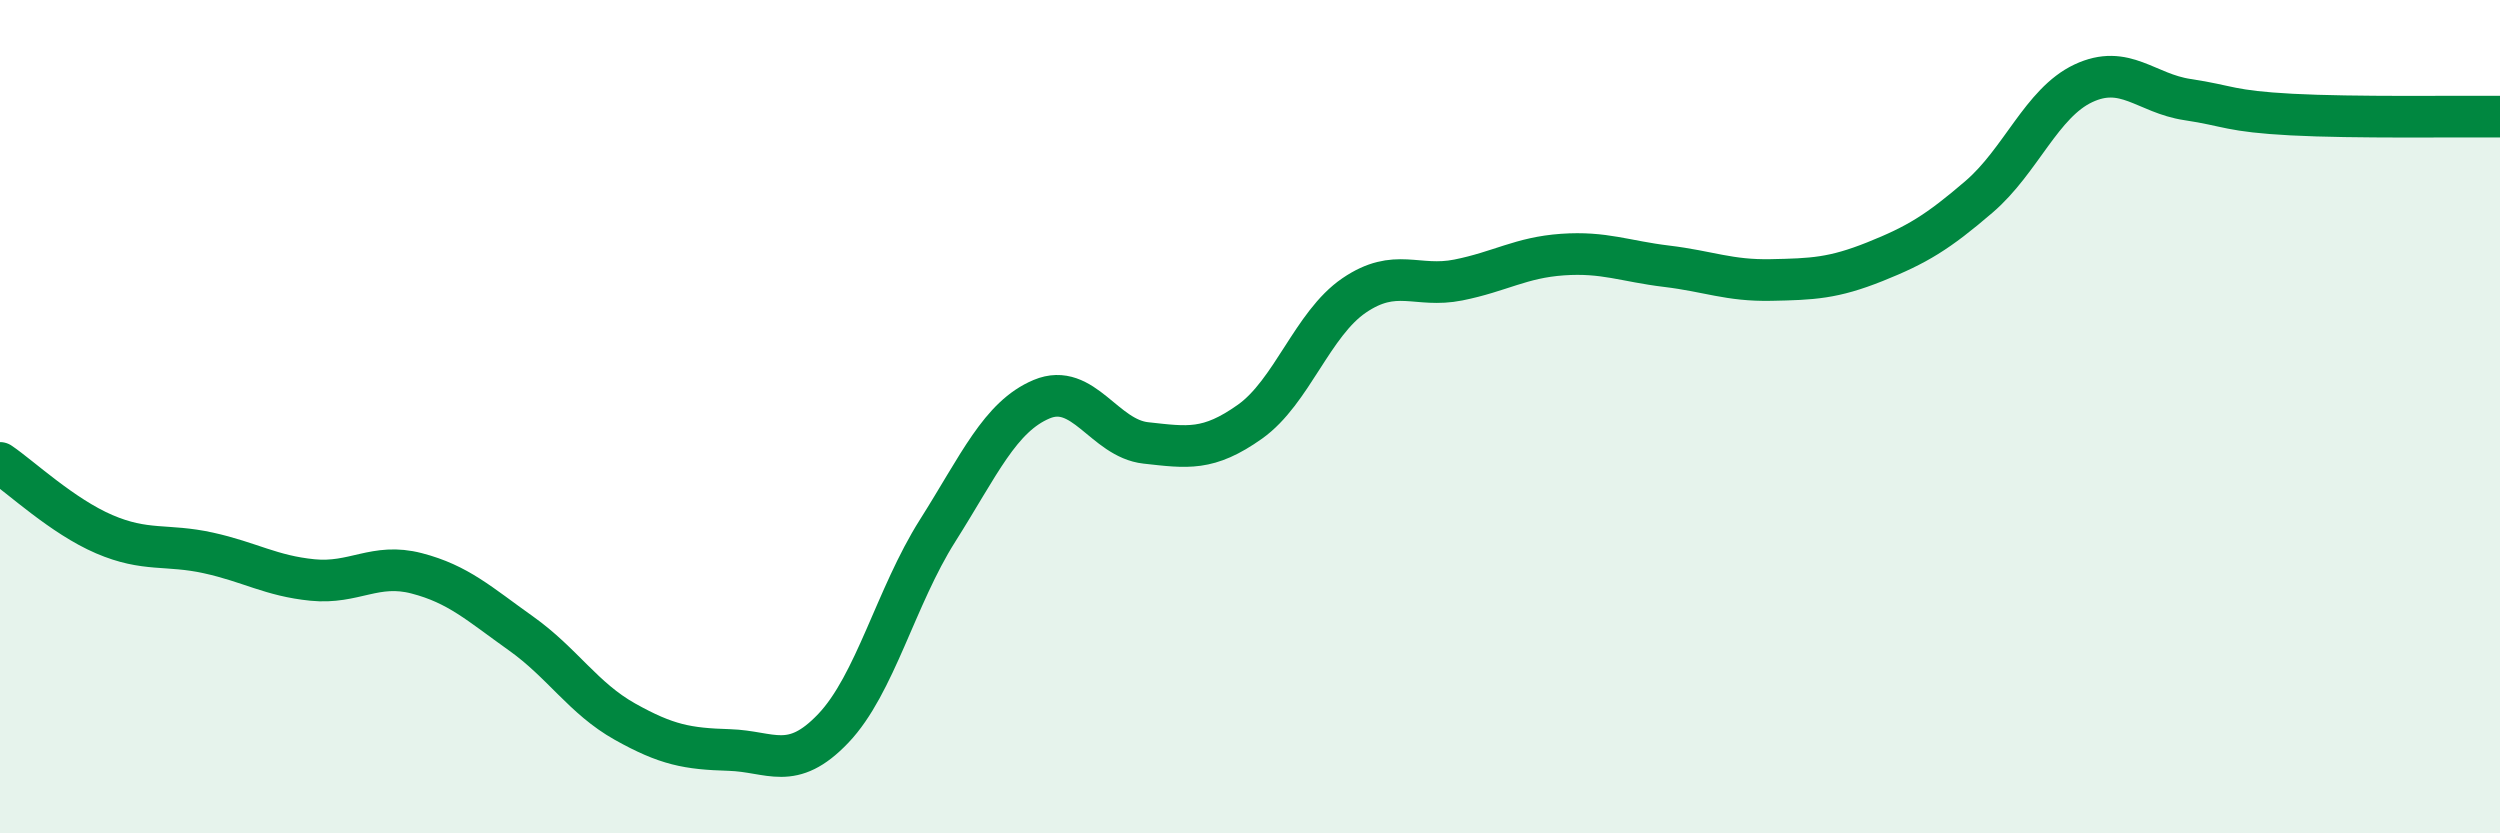 
    <svg width="60" height="20" viewBox="0 0 60 20" xmlns="http://www.w3.org/2000/svg">
      <path
        d="M 0,11.11 C 0.5,11.45 1.5,12.39 2.5,12.82 C 3.5,13.25 4,13.05 5,13.27 C 6,13.49 6.5,13.82 7.5,13.92 C 8.5,14.02 9,13.5 10,13.76 C 11,14.02 11.5,14.49 12.5,15.2 C 13.5,15.91 14,16.76 15,17.32 C 16,17.88 16.5,17.97 17.5,18 C 18.5,18.03 19,18.53 20,17.48 C 21,16.43 21.5,14.32 22.5,12.74 C 23.5,11.16 24,10 25,9.58 C 26,9.16 26.5,10.52 27.5,10.63 C 28.5,10.74 29,10.83 30,10.12 C 31,9.41 31.5,7.77 32.5,7.09 C 33.5,6.41 34,6.92 35,6.72 C 36,6.52 36.5,6.18 37.5,6.11 C 38.5,6.04 39,6.27 40,6.39 C 41,6.51 41.5,6.74 42.5,6.72 C 43.5,6.7 44,6.68 45,6.28 C 46,5.88 46.5,5.58 47.5,4.72 C 48.5,3.86 49,2.47 50,2 C 51,1.53 51.5,2.24 52.5,2.39 C 53.5,2.54 53.5,2.67 55,2.75 C 56.5,2.83 59,2.79 60,2.8L60 20L0 20Z"
        fill="#008740"
        opacity="0.1"
        stroke-linecap="round"
        stroke-linejoin="round"
      />
      <path
        d="M 0,11.11 C 0.5,11.45 1.5,12.39 2.5,12.82 C 3.5,13.25 4,13.05 5,13.27 C 6,13.49 6.5,13.82 7.5,13.92 C 8.5,14.02 9,13.5 10,13.76 C 11,14.02 11.5,14.49 12.5,15.2 C 13.5,15.91 14,16.76 15,17.32 C 16,17.88 16.5,17.97 17.5,18 C 18.5,18.03 19,18.53 20,17.48 C 21,16.43 21.5,14.32 22.5,12.74 C 23.5,11.16 24,10 25,9.58 C 26,9.16 26.5,10.52 27.5,10.63 C 28.5,10.74 29,10.83 30,10.12 C 31,9.41 31.5,7.77 32.5,7.09 C 33.5,6.41 34,6.92 35,6.72 C 36,6.52 36.5,6.18 37.5,6.11 C 38.5,6.04 39,6.27 40,6.39 C 41,6.51 41.5,6.74 42.5,6.72 C 43.5,6.7 44,6.68 45,6.28 C 46,5.88 46.5,5.58 47.5,4.72 C 48.5,3.86 49,2.47 50,2 C 51,1.53 51.5,2.24 52.5,2.39 C 53.5,2.54 53.5,2.67 55,2.75 C 56.5,2.83 59,2.79 60,2.8"
        stroke="#008740"
        stroke-width="1"
        fill="none"
        stroke-linecap="round"
        stroke-linejoin="round"
      />
    </svg>
  